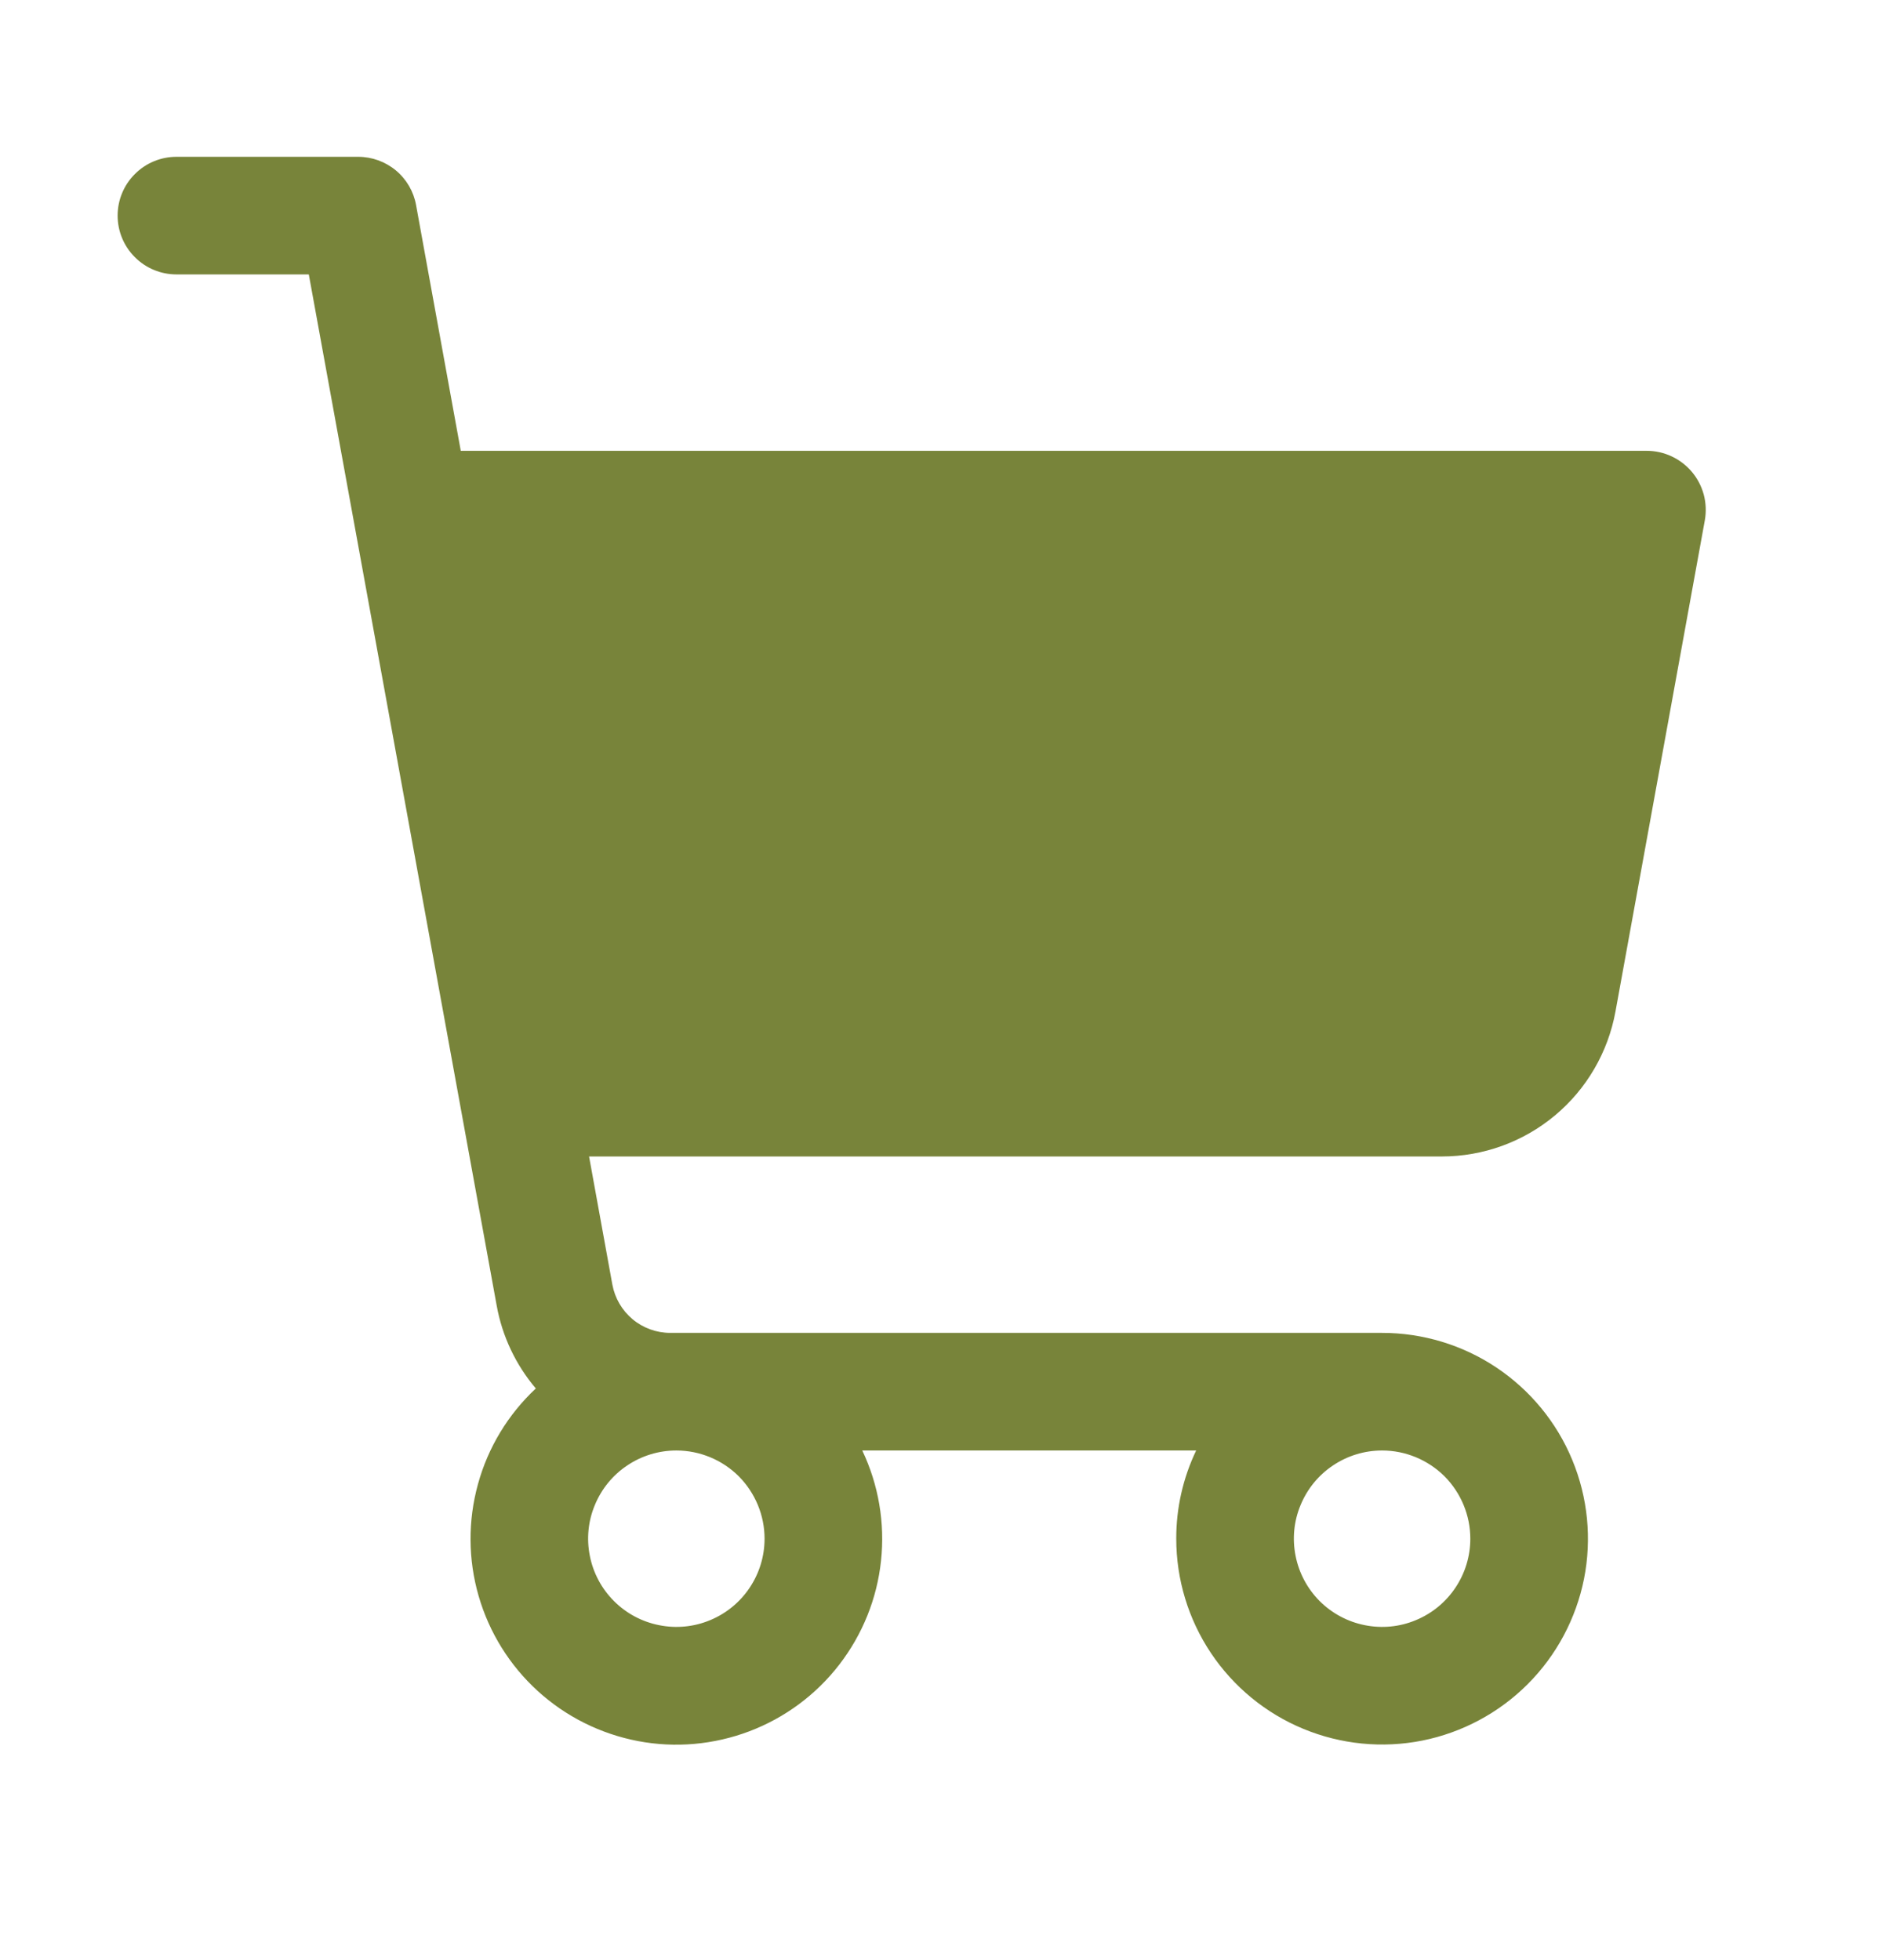 <svg xmlns="http://www.w3.org/2000/svg" fill="none" viewBox="0 0 24 25" height="25" width="24">
<path fill="#78843A" d="M21.576 6.019C21.505 5.935 21.417 5.867 21.318 5.821C21.218 5.774 21.11 5.75 21 5.75H5.876L5.306 2.616C5.275 2.443 5.184 2.287 5.049 2.174C4.914 2.062 4.744 2 4.568 2H2.25C2.051 2 1.86 2.079 1.72 2.22C1.579 2.36 1.5 2.551 1.5 2.75C1.5 2.949 1.579 3.14 1.72 3.28C1.86 3.421 2.051 3.5 2.25 3.5H3.938L6.334 16.652C6.404 17.042 6.577 17.407 6.833 17.709C6.479 18.04 6.223 18.462 6.095 18.93C5.966 19.397 5.969 19.891 6.104 20.357C6.239 20.823 6.5 21.242 6.858 21.568C7.217 21.895 7.659 22.115 8.135 22.206C8.611 22.297 9.103 22.253 9.557 22.081C10.01 21.909 10.407 21.615 10.703 21.231C10.999 20.847 11.184 20.389 11.235 19.907C11.287 19.425 11.204 18.938 10.996 18.5H15.254C15.086 18.851 14.999 19.236 15 19.625C15 20.144 15.154 20.652 15.442 21.083C15.731 21.515 16.141 21.852 16.62 22.05C17.1 22.249 17.628 22.301 18.137 22.2C18.646 22.098 19.114 21.848 19.481 21.481C19.848 21.114 20.098 20.646 20.2 20.137C20.301 19.628 20.249 19.1 20.05 18.62C19.852 18.141 19.515 17.731 19.083 17.442C18.652 17.154 18.144 17 17.625 17H8.547C8.372 17 8.201 16.938 8.067 16.826C7.932 16.713 7.841 16.557 7.809 16.384L7.512 14.75H18.387C18.914 14.75 19.424 14.565 19.829 14.227C20.233 13.89 20.506 13.421 20.601 12.902L21.741 6.634C21.76 6.526 21.755 6.414 21.727 6.308C21.698 6.202 21.647 6.103 21.576 6.019ZM9.75 19.625C9.75 19.848 9.684 20.065 9.56 20.25C9.437 20.435 9.261 20.579 9.056 20.664C8.85 20.75 8.624 20.772 8.406 20.728C8.187 20.685 7.987 20.578 7.83 20.421C7.672 20.263 7.565 20.063 7.522 19.845C7.478 19.626 7.5 19.4 7.586 19.195C7.671 18.989 7.815 18.813 8 18.69C8.185 18.566 8.402 18.5 8.625 18.5C8.923 18.5 9.21 18.619 9.421 18.829C9.631 19.041 9.75 19.327 9.75 19.625ZM18.75 19.625C18.75 19.848 18.684 20.065 18.56 20.25C18.437 20.435 18.261 20.579 18.055 20.664C17.85 20.75 17.624 20.772 17.405 20.728C17.187 20.685 16.987 20.578 16.829 20.421C16.672 20.263 16.565 20.063 16.522 19.845C16.478 19.626 16.5 19.4 16.586 19.195C16.671 18.989 16.815 18.813 17 18.69C17.185 18.566 17.402 18.5 17.625 18.5C17.923 18.5 18.209 18.619 18.421 18.829C18.631 19.041 18.75 19.327 18.75 19.625Z"></path>
</svg>
